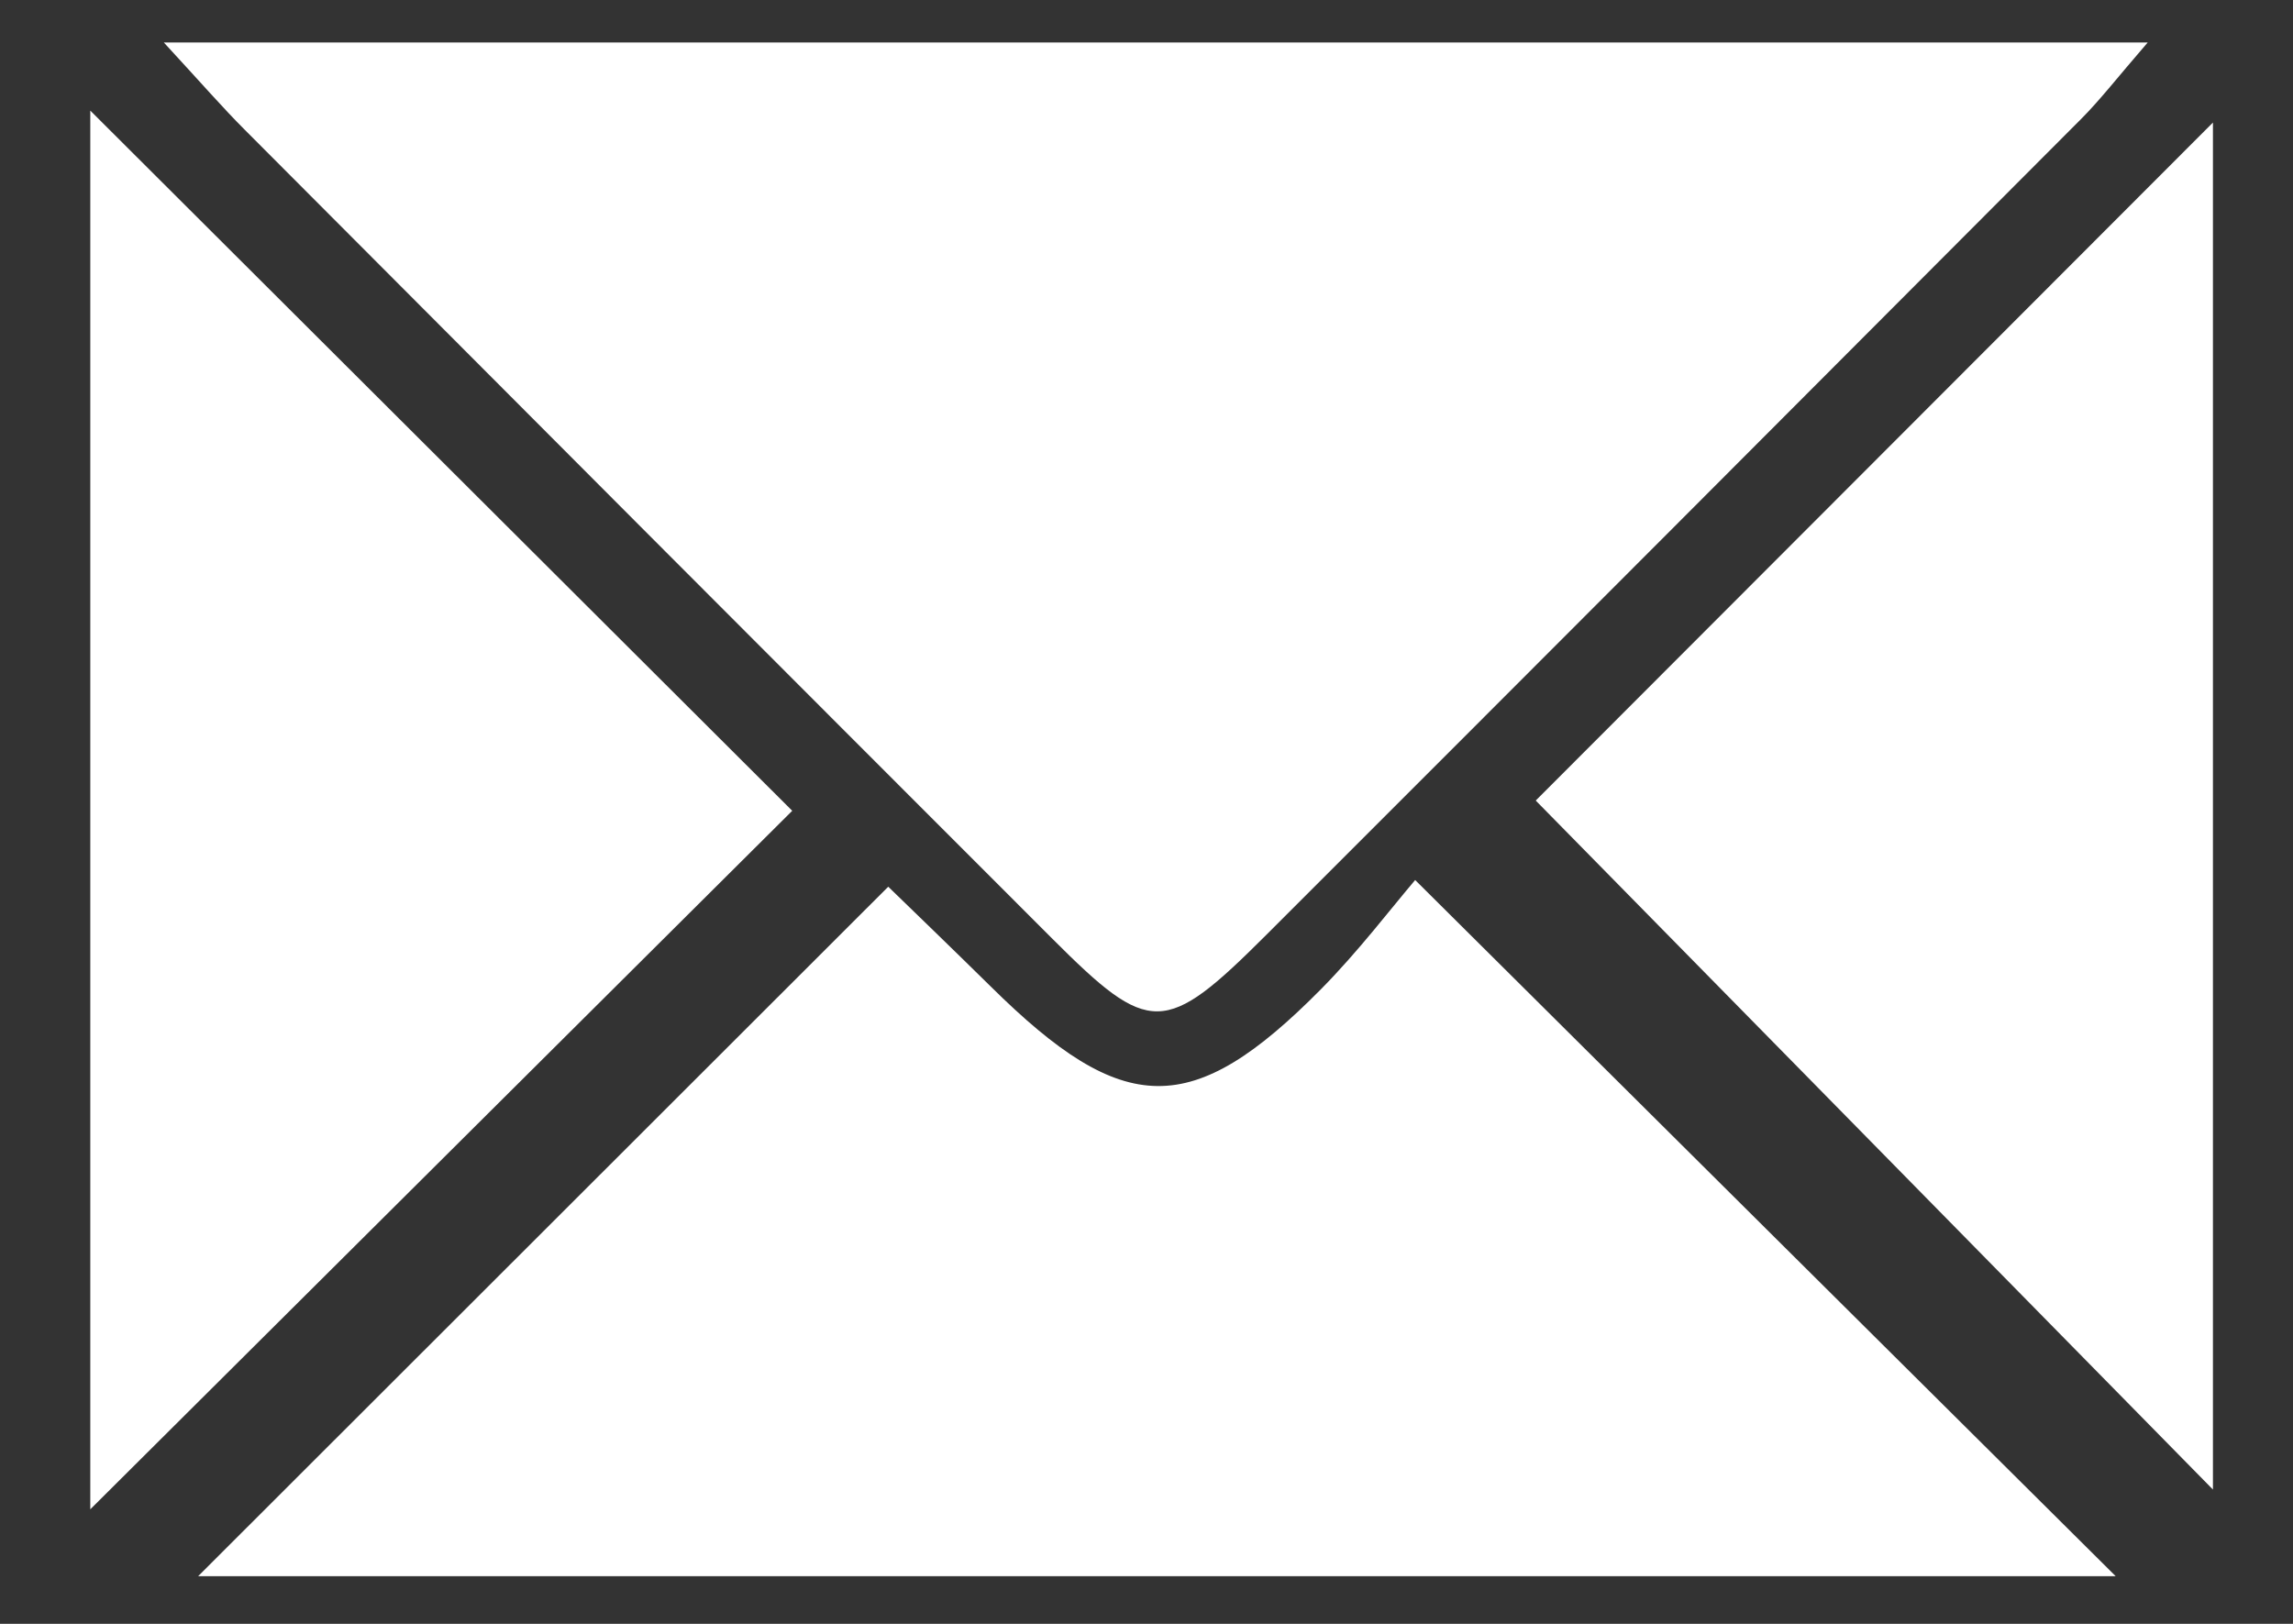 <svg width="24" height="17" viewBox="0 0 24 17" fill="none" xmlns="http://www.w3.org/2000/svg">
<rect x="0" y="0" width="24" height="17" fill="#333333" stroke="none"/>
<path d="M1.715 0.445H22.479C22.156 0.819 21.982 1.045 21.782 1.246C18.942 4.094 16.101 6.942 13.256 9.785C12.191 10.849 12.035 10.849 11.01 9.823C8.192 7.005 5.377 4.184 2.564 1.361C2.332 1.129 2.117 0.881 1.715 0.445Z" fill="white"/>
<path d="M22.143 16.501H2.074C4.431 14.145 6.815 11.763 9.297 9.283C9.538 9.517 9.957 9.921 10.371 10.329C11.763 11.706 12.478 11.719 13.828 10.354C14.22 9.957 14.56 9.509 14.812 9.213C17.336 11.722 19.741 14.114 22.143 16.5V16.501Z" fill="white"/>
<path d="M0.945 1.158C3.464 3.672 5.904 6.105 8.292 8.488C5.912 10.857 3.47 13.288 0.945 15.801V1.158Z" fill="white"/>
<path d="M23.162 1.283V15.594C20.77 13.16 18.391 10.74 16.074 8.381C18.294 6.158 20.697 3.752 23.162 1.283Z" fill="white"/>
</svg>
